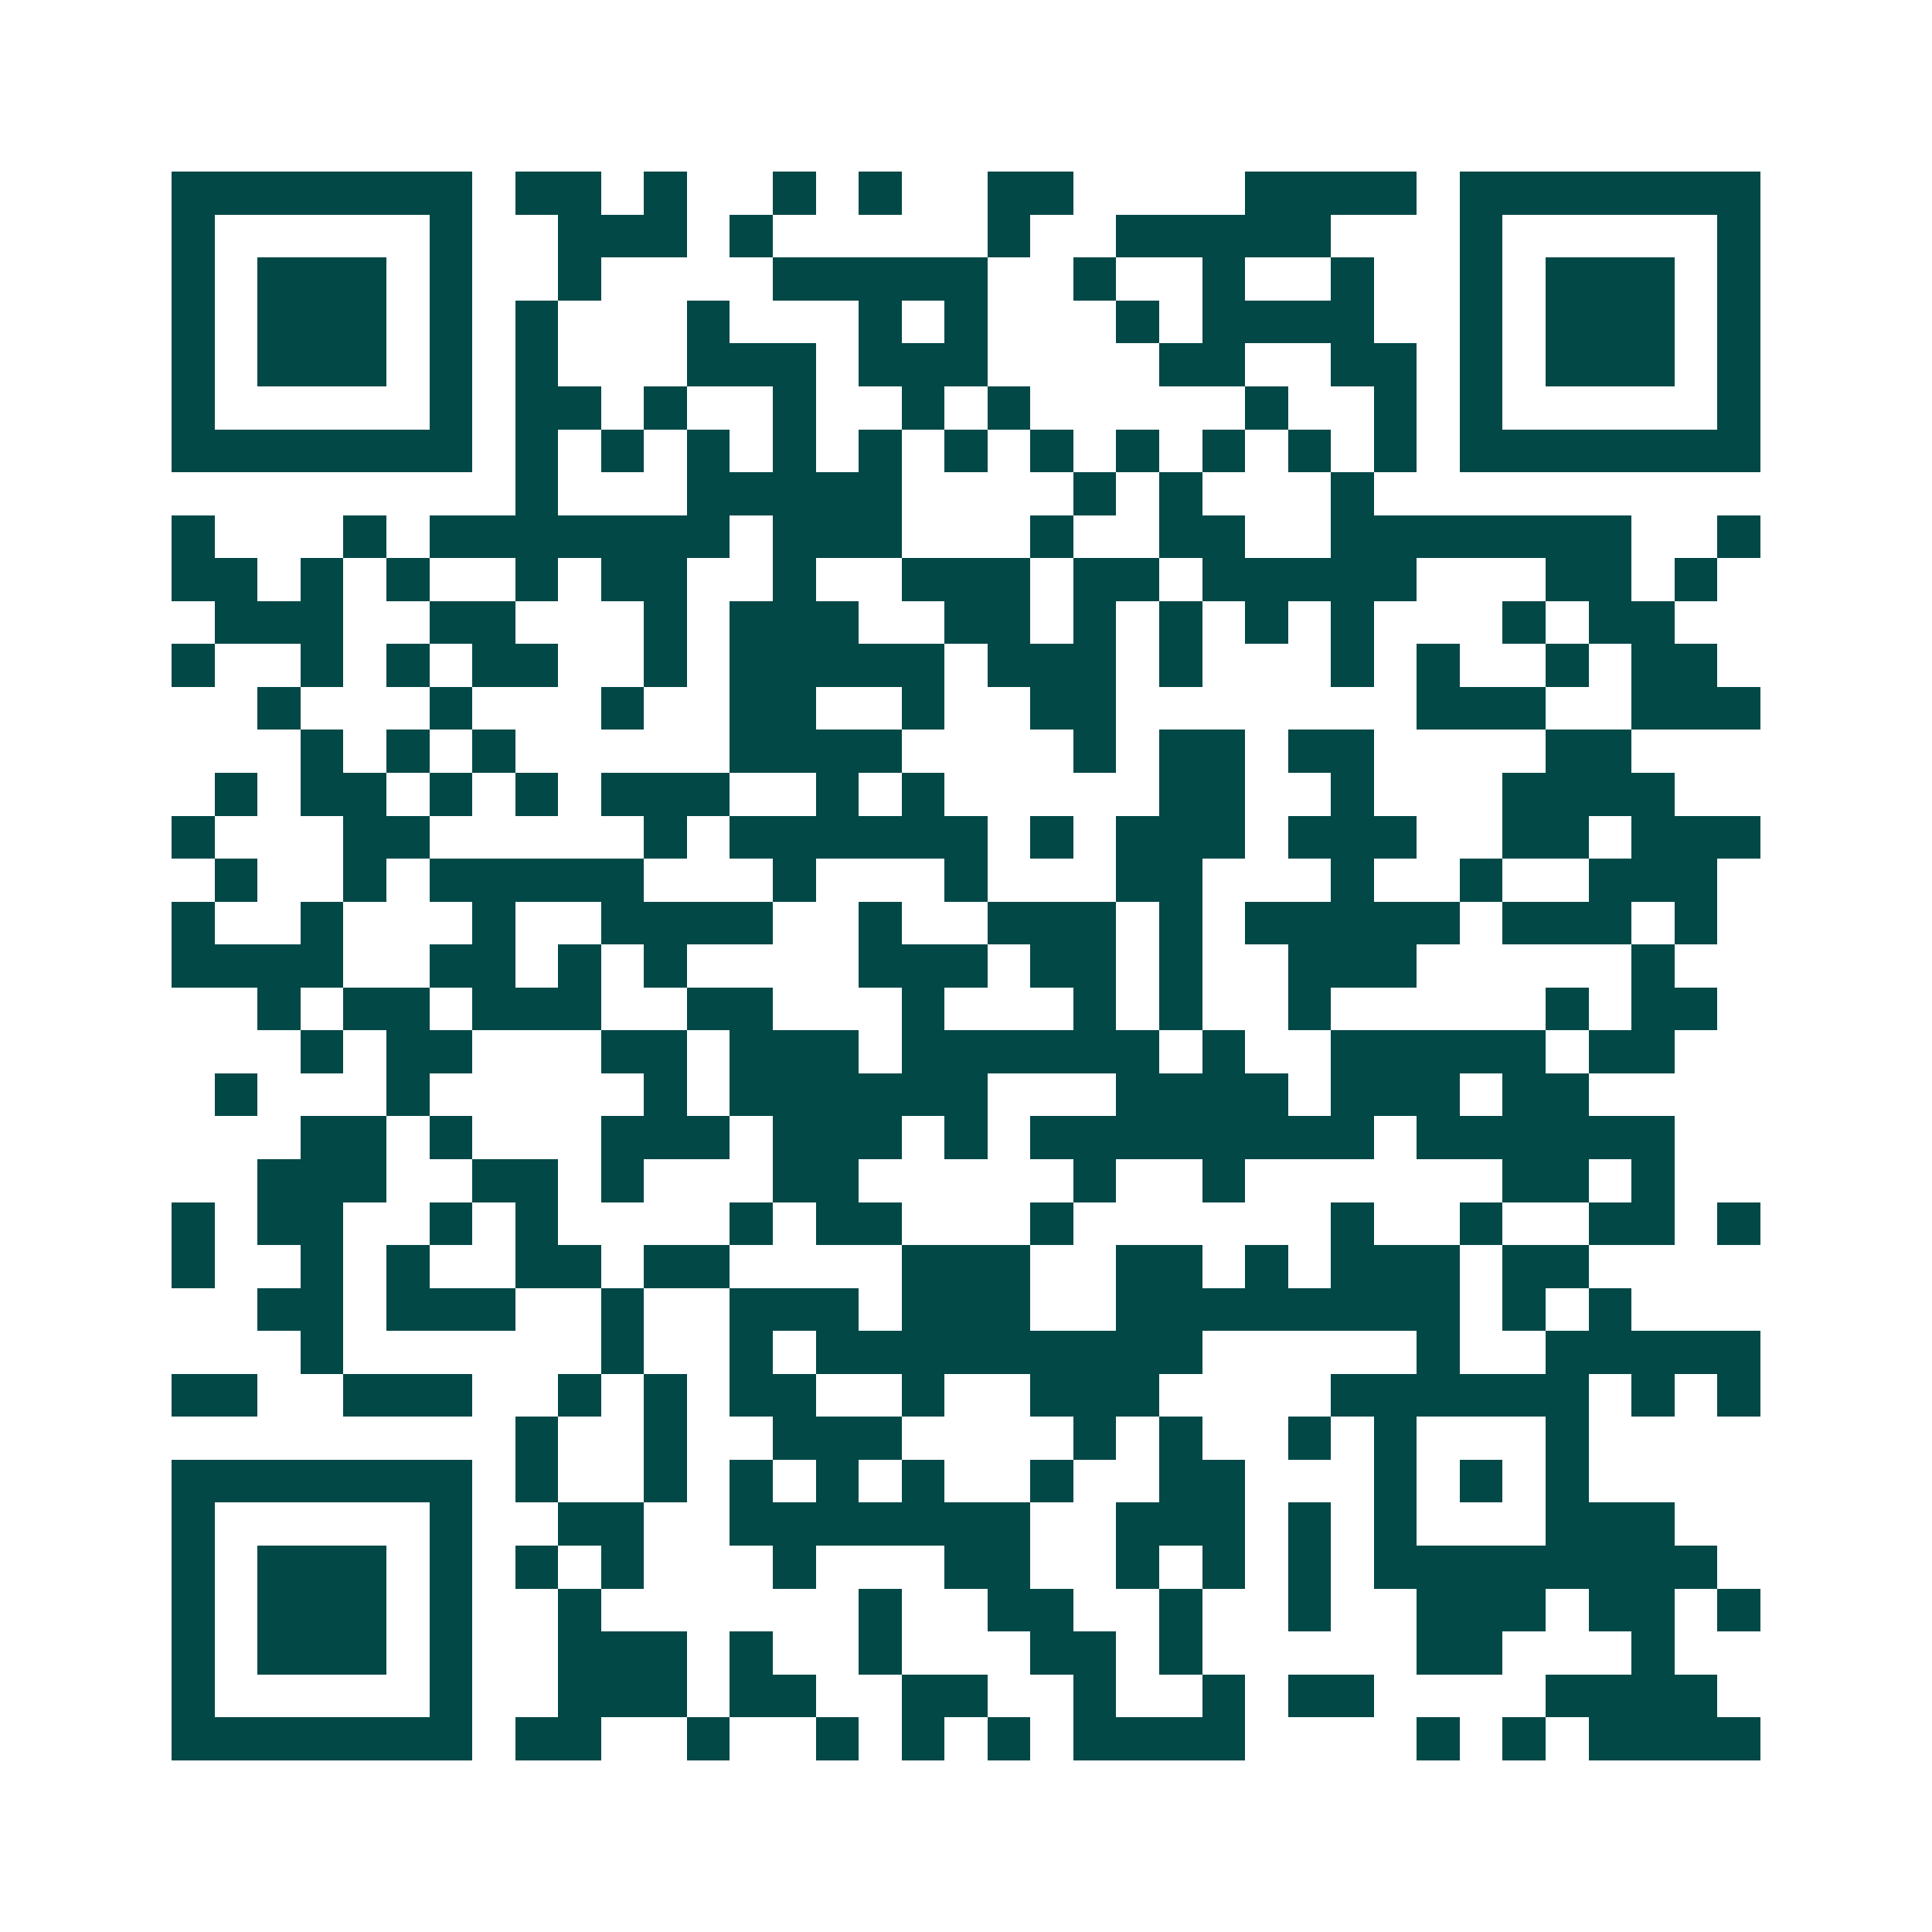 <svg xmlns="http://www.w3.org/2000/svg" width="200" height="200" viewBox="0 0 45 45" shape-rendering="crispEdges"><path fill="#ffffff" d="M0 0h45v45H0z"/><path stroke="#014847" d="M4 4.5h7m1 0h2m1 0h1m2 0h1m1 0h1m2 0h2m4 0h4m1 0h7M4 5.5h1m5 0h1m2 0h3m1 0h1m5 0h1m2 0h5m3 0h1m5 0h1M4 6.5h1m1 0h3m1 0h1m2 0h1m4 0h5m2 0h1m2 0h1m2 0h1m2 0h1m1 0h3m1 0h1M4 7.5h1m1 0h3m1 0h1m1 0h1m3 0h1m3 0h1m1 0h1m3 0h1m1 0h4m2 0h1m1 0h3m1 0h1M4 8.5h1m1 0h3m1 0h1m1 0h1m3 0h3m1 0h3m4 0h2m2 0h2m1 0h1m1 0h3m1 0h1M4 9.5h1m5 0h1m1 0h2m1 0h1m2 0h1m2 0h1m1 0h1m5 0h1m2 0h1m1 0h1m5 0h1M4 10.5h7m1 0h1m1 0h1m1 0h1m1 0h1m1 0h1m1 0h1m1 0h1m1 0h1m1 0h1m1 0h1m1 0h1m1 0h7M12 11.5h1m3 0h5m4 0h1m1 0h1m3 0h1M4 12.5h1m3 0h1m1 0h7m1 0h3m3 0h1m2 0h2m2 0h7m2 0h1M4 13.5h2m1 0h1m1 0h1m2 0h1m1 0h2m2 0h1m2 0h3m1 0h2m1 0h5m3 0h2m1 0h1M5 14.5h3m2 0h2m3 0h1m1 0h3m2 0h2m1 0h1m1 0h1m1 0h1m1 0h1m3 0h1m1 0h2M4 15.5h1m2 0h1m1 0h1m1 0h2m2 0h1m1 0h5m1 0h3m1 0h1m3 0h1m1 0h1m2 0h1m1 0h2M6 16.5h1m3 0h1m3 0h1m2 0h2m2 0h1m2 0h2m7 0h3m2 0h3M7 17.5h1m1 0h1m1 0h1m5 0h4m4 0h1m1 0h2m1 0h2m4 0h2M5 18.5h1m1 0h2m1 0h1m1 0h1m1 0h3m2 0h1m1 0h1m5 0h2m2 0h1m3 0h4M4 19.5h1m3 0h2m5 0h1m1 0h6m1 0h1m1 0h3m1 0h3m2 0h2m1 0h3M5 20.5h1m2 0h1m1 0h5m3 0h1m3 0h1m3 0h2m3 0h1m2 0h1m2 0h3M4 21.5h1m2 0h1m3 0h1m2 0h4m2 0h1m2 0h3m1 0h1m1 0h5m1 0h3m1 0h1M4 22.5h4m2 0h2m1 0h1m1 0h1m4 0h3m1 0h2m1 0h1m2 0h3m5 0h1M6 23.5h1m1 0h2m1 0h3m2 0h2m3 0h1m3 0h1m1 0h1m2 0h1m5 0h1m1 0h2M7 24.5h1m1 0h2m3 0h2m1 0h3m1 0h6m1 0h1m2 0h5m1 0h2M5 25.5h1m3 0h1m5 0h1m1 0h6m3 0h4m1 0h3m1 0h2M7 26.5h2m1 0h1m3 0h3m1 0h3m1 0h1m1 0h8m1 0h6M6 27.5h3m2 0h2m1 0h1m3 0h2m5 0h1m2 0h1m6 0h2m1 0h1M4 28.5h1m1 0h2m2 0h1m1 0h1m4 0h1m1 0h2m3 0h1m6 0h1m2 0h1m2 0h2m1 0h1M4 29.5h1m2 0h1m1 0h1m2 0h2m1 0h2m4 0h3m2 0h2m1 0h1m1 0h3m1 0h2M6 30.5h2m1 0h3m2 0h1m2 0h3m1 0h3m2 0h8m1 0h1m1 0h1M7 31.5h1m6 0h1m2 0h1m1 0h9m5 0h1m2 0h5M4 32.5h2m2 0h3m2 0h1m1 0h1m1 0h2m2 0h1m2 0h3m4 0h6m1 0h1m1 0h1M12 33.5h1m2 0h1m2 0h3m4 0h1m1 0h1m2 0h1m1 0h1m3 0h1M4 34.5h7m1 0h1m2 0h1m1 0h1m1 0h1m1 0h1m2 0h1m2 0h2m3 0h1m1 0h1m1 0h1M4 35.5h1m5 0h1m2 0h2m2 0h7m2 0h3m1 0h1m1 0h1m3 0h3M4 36.5h1m1 0h3m1 0h1m1 0h1m1 0h1m3 0h1m3 0h2m2 0h1m1 0h1m1 0h1m1 0h8M4 37.5h1m1 0h3m1 0h1m2 0h1m6 0h1m2 0h2m2 0h1m2 0h1m2 0h3m1 0h2m1 0h1M4 38.5h1m1 0h3m1 0h1m2 0h3m1 0h1m2 0h1m3 0h2m1 0h1m5 0h2m3 0h1M4 39.5h1m5 0h1m2 0h3m1 0h2m2 0h2m2 0h1m2 0h1m1 0h2m4 0h4M4 40.5h7m1 0h2m2 0h1m2 0h1m1 0h1m1 0h1m1 0h4m4 0h1m1 0h1m1 0h4"/></svg>
